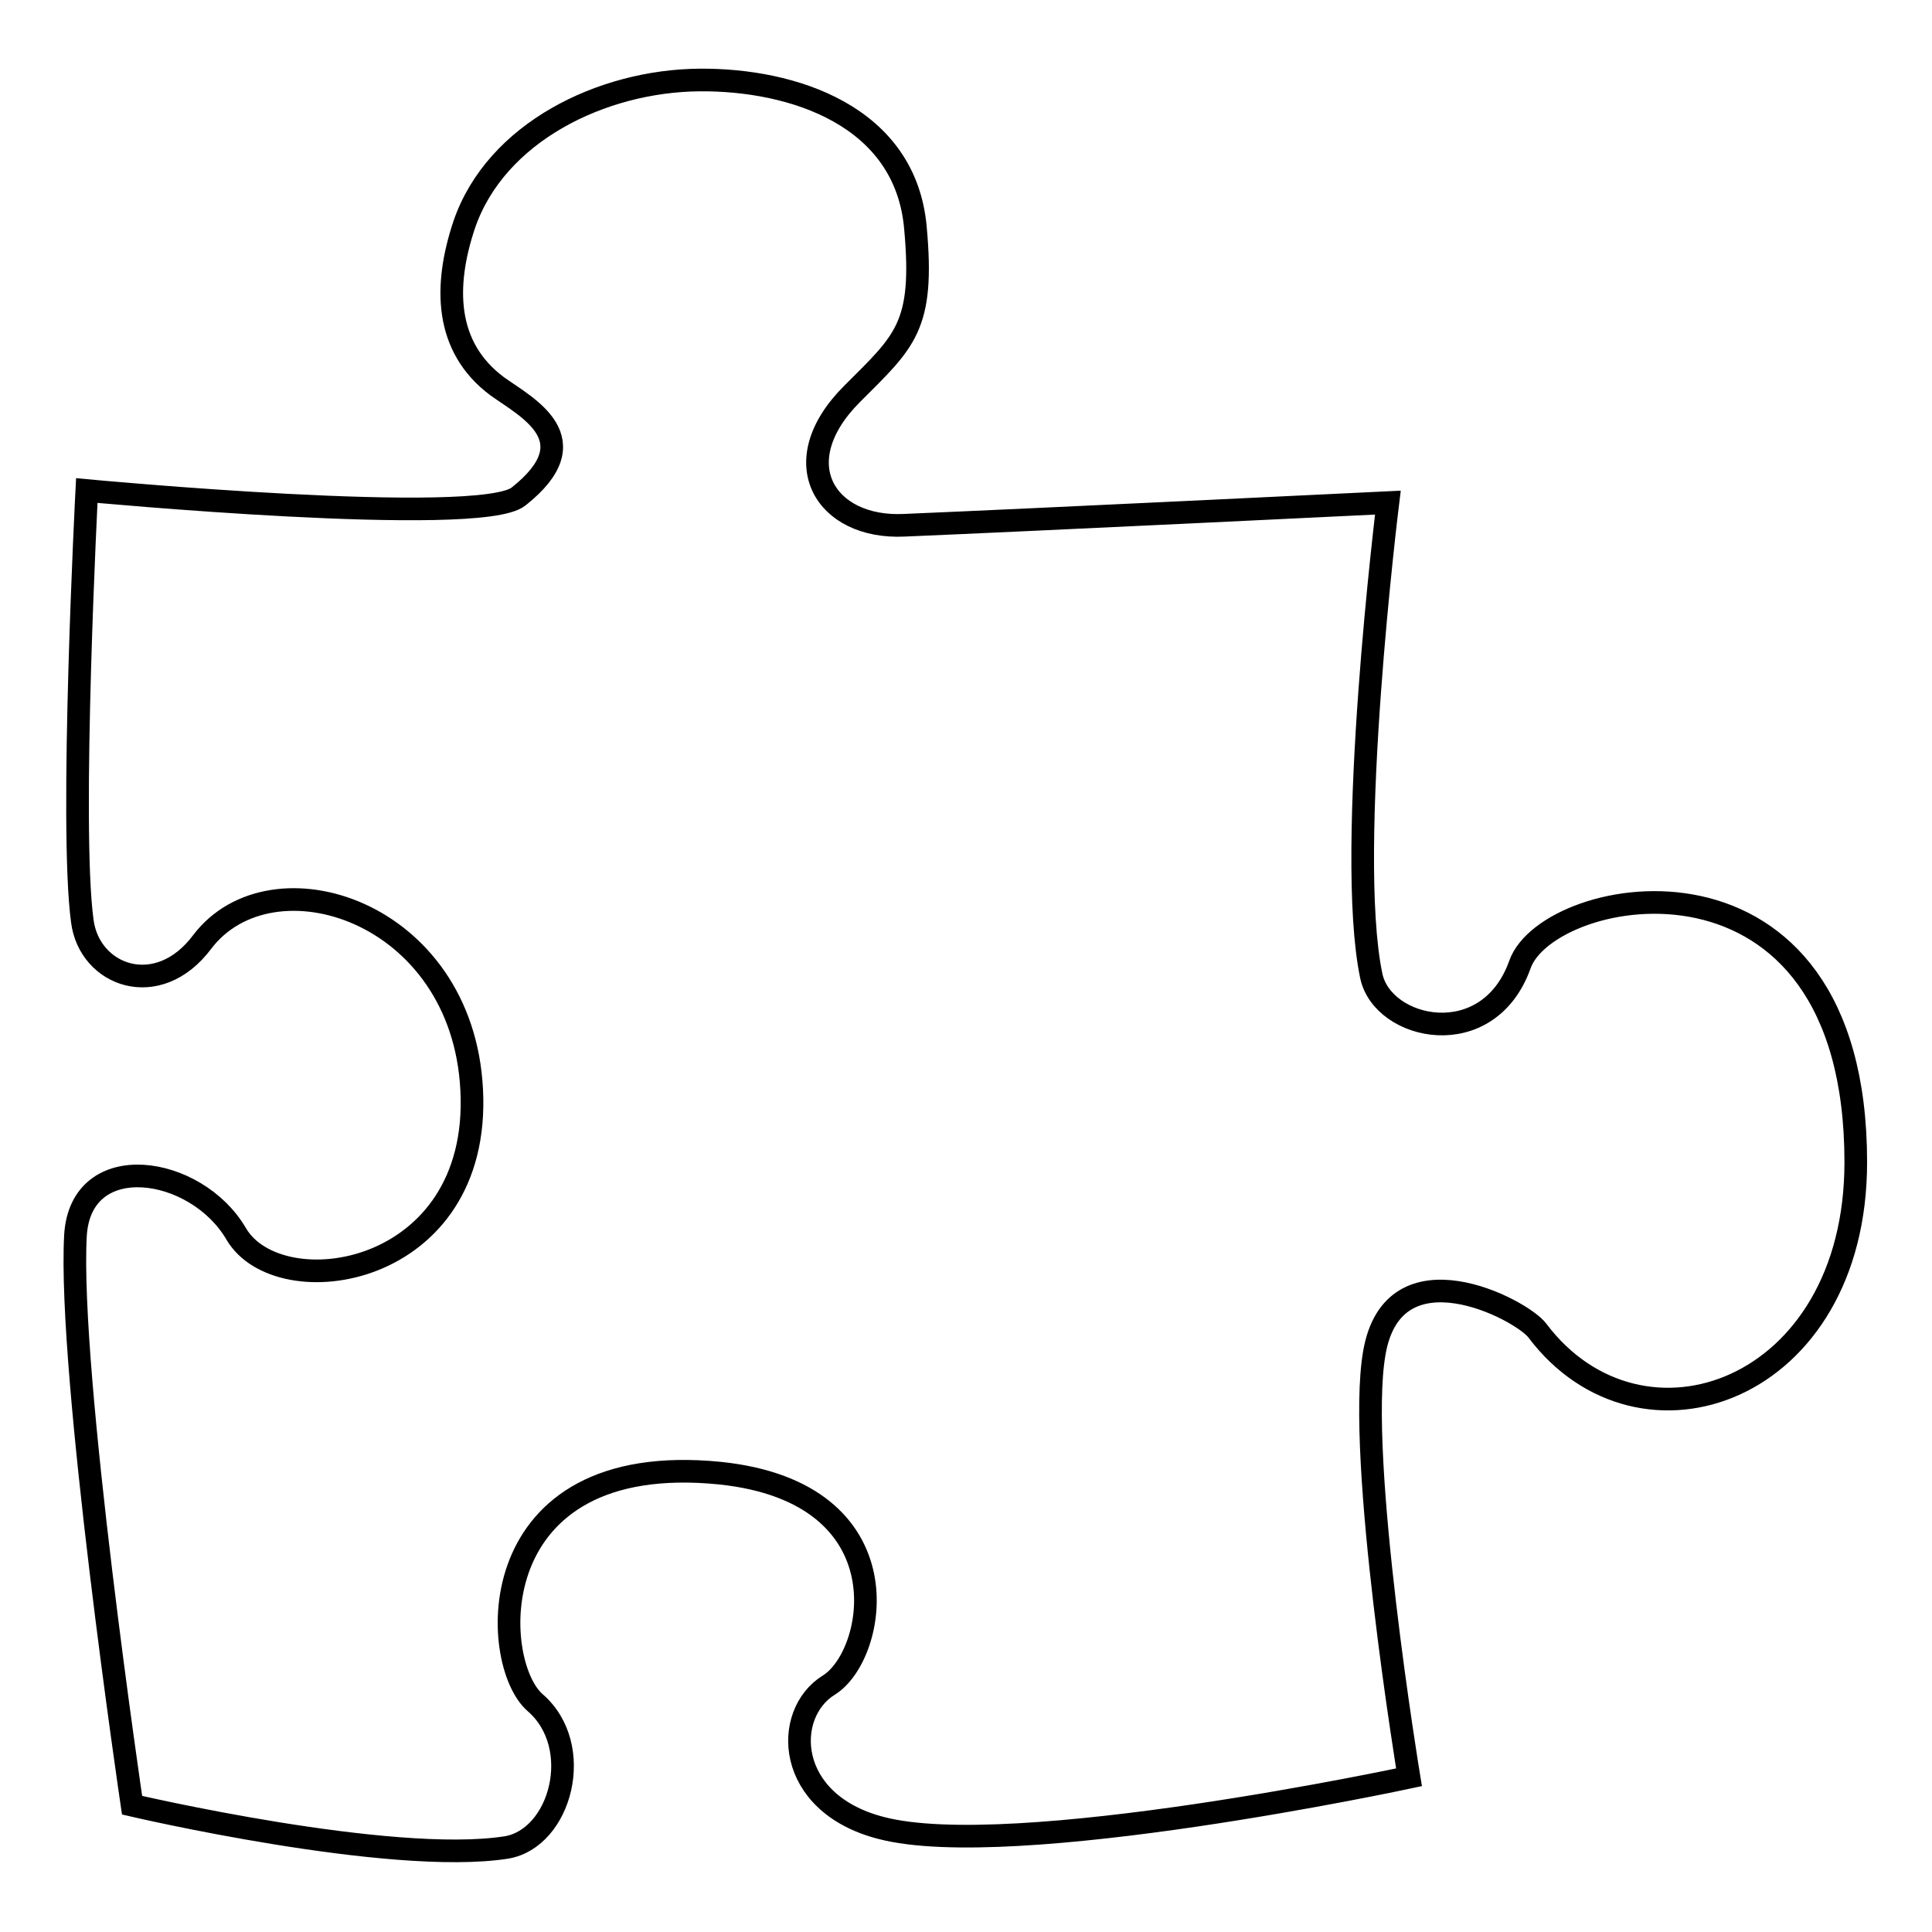 <?xml version="1.0" encoding="utf-8"?>
<!-- Svg Vector Icons : http://www.onlinewebfonts.com/icon -->
<!DOCTYPE svg PUBLIC "-//W3C//DTD SVG 1.1//EN" "http://www.w3.org/Graphics/SVG/1.1/DTD/svg11.dtd">
<svg version="1.1" xmlns="http://www.w3.org/2000/svg" xmlns:xlink="http://www.w3.org/1999/xlink" x="0px" y="0px" viewBox="0 0 256 256" enable-background="new 0 0 256 256" xml:space="preserve">
<g><g><path stroke-width="3" fill-opacity="0" stroke="#000000"  d="M183.9,66.6c0,0-47.3,2.3-64.1,3c-10.4,0.5-16-8.3-6.9-17.4c7-7,9.6-8.9,8.4-22C120,15.3,105,10.5,92.7,10.6c-12.9,0.1-27,6.9-31.2,19.2c-2.7,8.1-2.6,16.2,4.4,21.4c3.9,2.8,12.4,7,2.8,14.6c-5.2,4.1-57.2-0.8-57.2-0.8s-2.3,44.4-0.6,57c0.9,7.3,10,10.7,15.9,2.8c9.2-12.1,34.5-4.2,35.7,19.6c1.3,24.9-25.5,28.8-31.2,19.1c-5.3-9.1-20.6-11.4-21.3,0.2c-1,18.1,7.5,75.5,7.5,75.5s34.2,8,49.6,5.6c7.2-1.2,10.5-13.4,3.8-19.2c-6.1-5.3-7.4-33.6,24.5-30.4c24.9,2.6,20.8,24.2,14.4,28.1c-6.1,3.8-5.8,15.6,6.9,18.9c17.4,4.6,70-6.7,70-6.7s-7-42.4-4.6-56.2c2.5-14.7,19.5-5.8,21.6-3c13.7,18.2,42.2,8.2,42.2-22.3c0-44.5-40.7-36.9-44.5-26.2c-4.2,11.8-18.2,8.7-19.7,1.5C178.2,112.6,183.9,66.6,183.9,66.6z"/></g></g>
</svg>